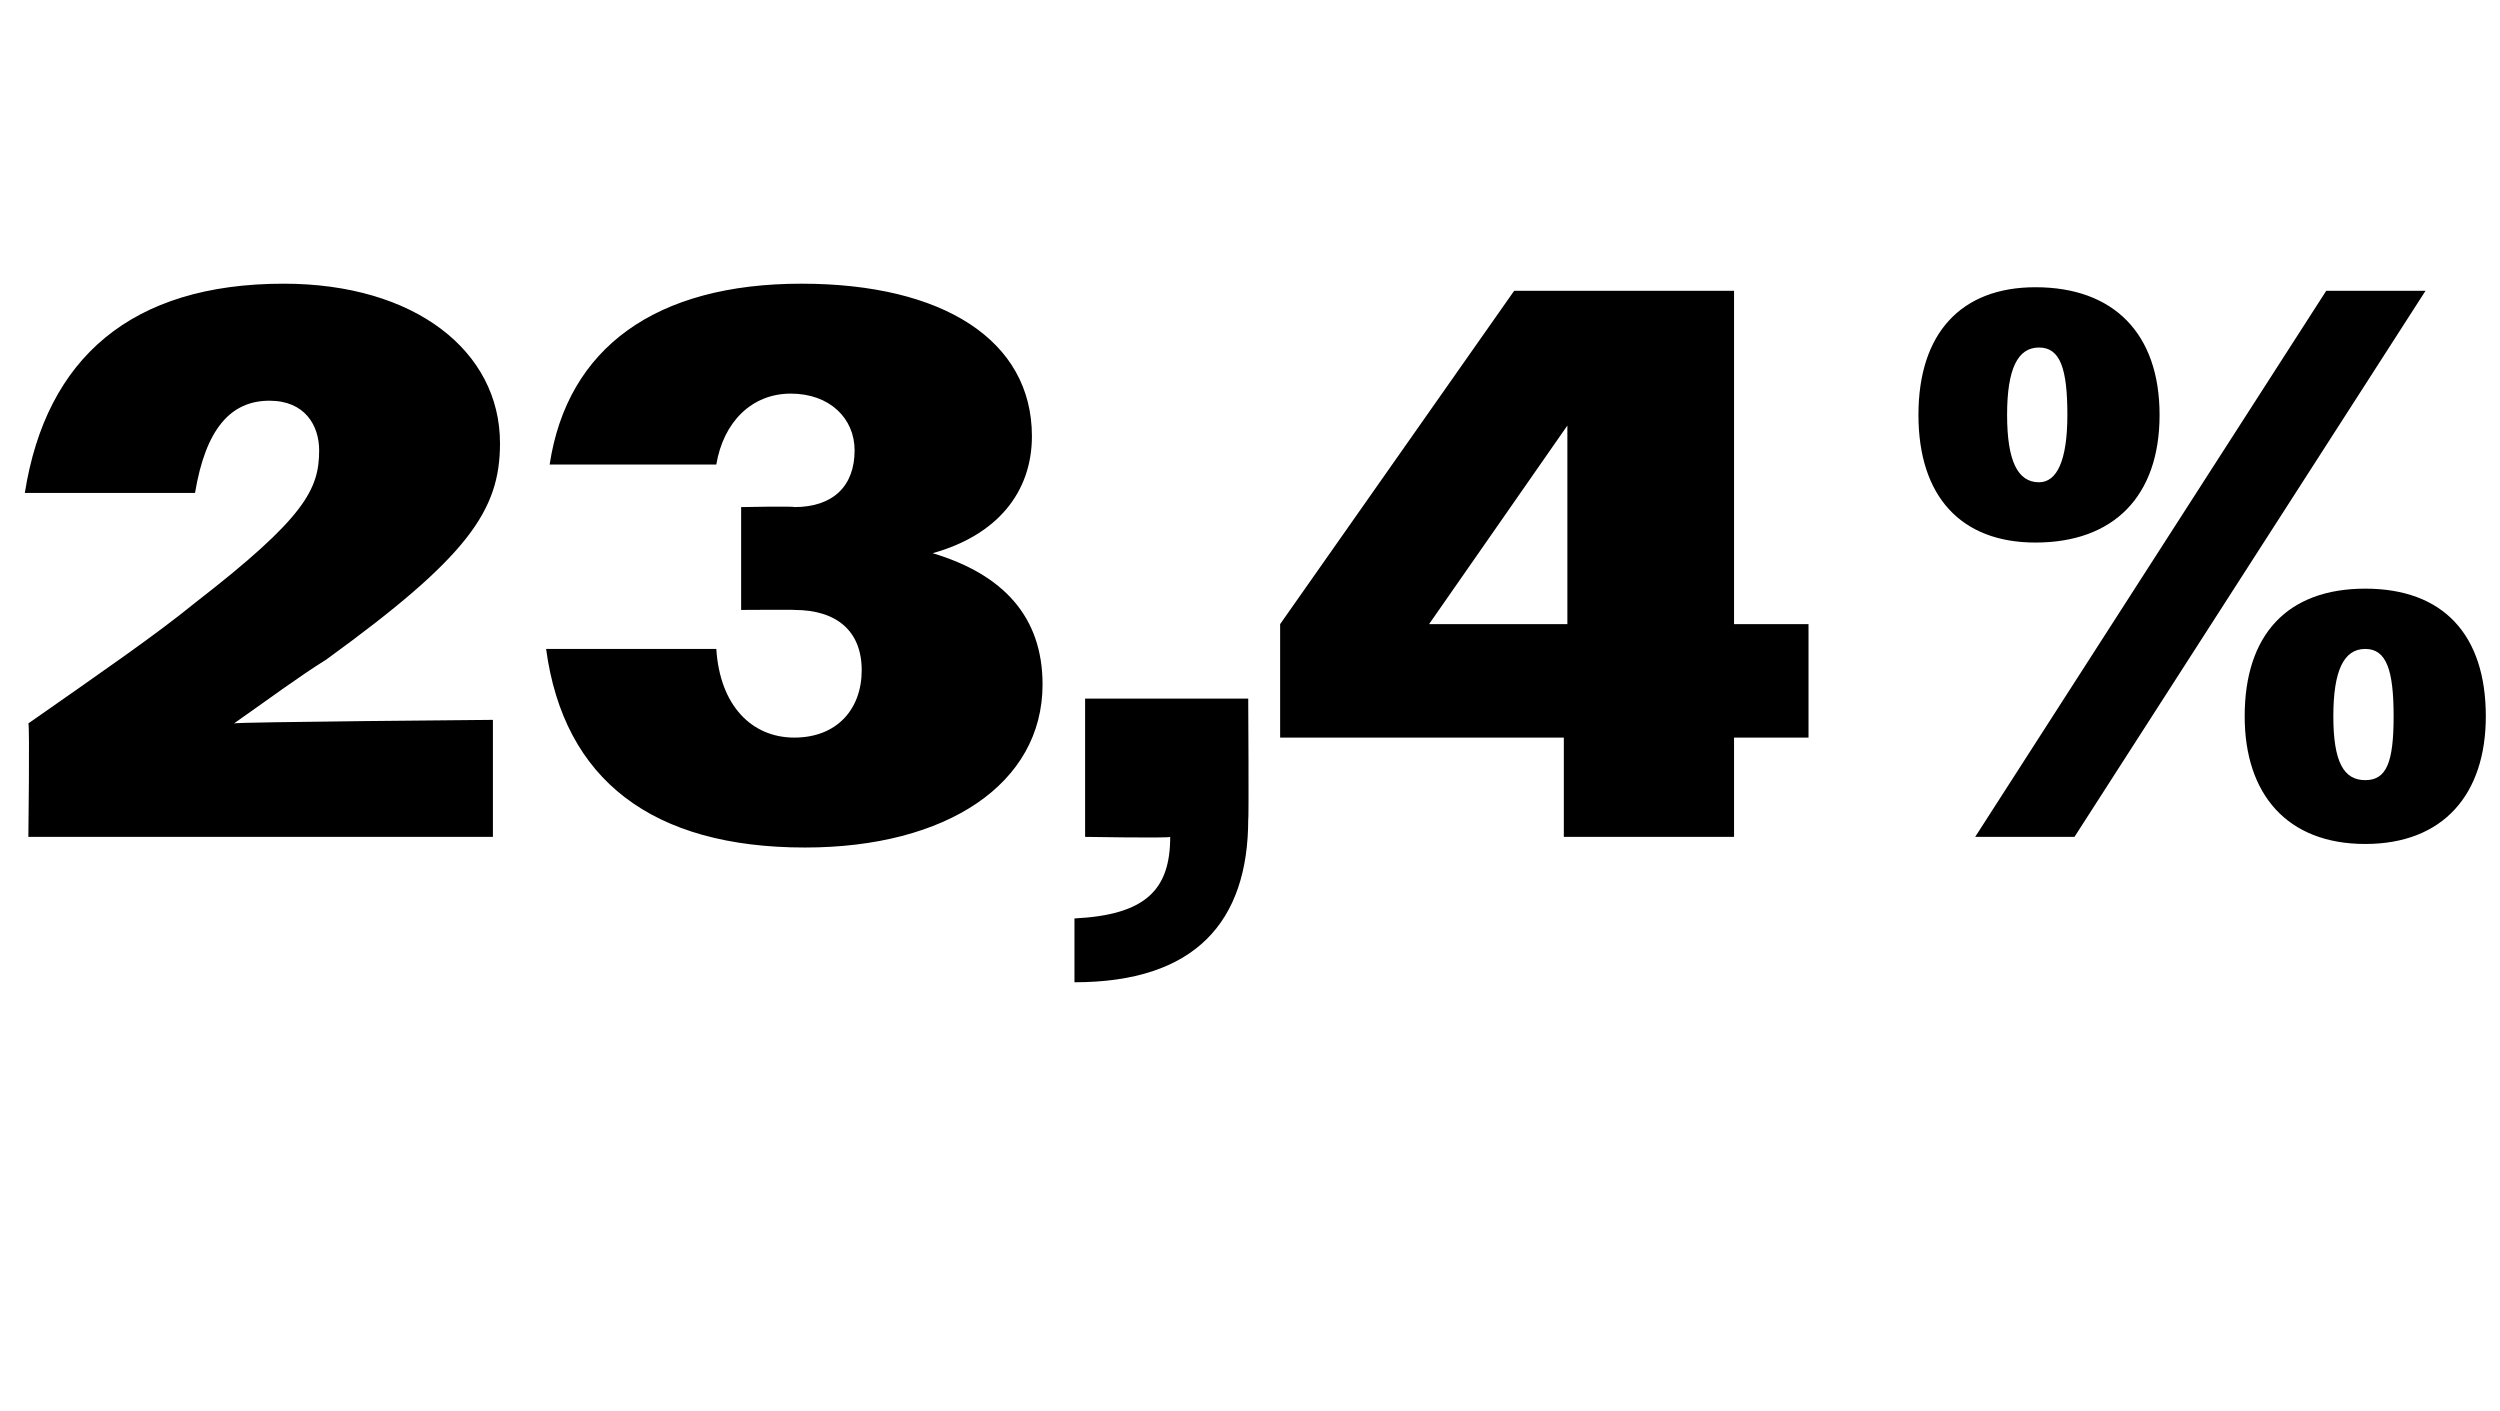 <?xml version="1.0" standalone="no"?><!DOCTYPE svg PUBLIC "-//W3C//DTD SVG 1.1//EN" "http://www.w3.org/Graphics/SVG/1.1/DTD/svg11.dtd"><svg xmlns="http://www.w3.org/2000/svg" version="1.1" width="70.5px" height="39.8px" viewBox="0 -1 70.5 39.8" style="top:-1px">  <desc>23,4%</desc>  <defs/>  <g id="Polygon86505">    <path d="M 0.8 19.4 C 2.8 18 4.4 16.9 5.5 16 C 8.6 13.6 9 12.8 9 11.7 C 9 11 8.6 10.3 7.6 10.3 C 6.5 10.3 5.8 11.1 5.5 12.9 C 5.5 12.9 0.7 12.9 0.7 12.9 C 1.3 9.1 3.7 7 8 7 C 11.7 7 14.1 8.9 14.1 11.5 C 14.1 13.4 13.2 14.7 9.2 17.6 C 8.4 18.1 7.6 18.7 6.6 19.4 C 6.64 19.36 13.9 19.3 13.9 19.3 L 13.9 22.6 L 0.8 22.6 C 0.8 22.6 0.84 19.43 0.8 19.4 Z M 15.4 17.3 C 15.4 17.3 20.2 17.3 20.2 17.3 C 20.3 18.9 21.2 19.8 22.4 19.8 C 23.6 19.8 24.3 19 24.3 17.9 C 24.3 16.8 23.6 16.2 22.4 16.2 C 22.42 16.19 20.9 16.2 20.9 16.2 L 20.9 13.3 C 20.9 13.3 22.37 13.27 22.4 13.3 C 23.5 13.3 24.1 12.7 24.1 11.7 C 24.1 10.8 23.4 10.1 22.3 10.1 C 21.2 10.1 20.4 10.9 20.2 12.1 C 20.2 12.1 15.5 12.1 15.5 12.1 C 16 8.8 18.5 7 22.6 7 C 26.6 7 29.1 8.6 29.1 11.3 C 29.1 12.9 28.1 14.1 26.3 14.6 C 28.3 15.2 29.4 16.4 29.4 18.3 C 29.4 21.1 26.7 22.9 22.7 22.9 C 18.4 22.9 15.9 21 15.4 17.3 Z M 30.3 24.9 C 32.3 24.8 33 24.1 33 22.6 C 32.96 22.64 30.6 22.6 30.6 22.6 L 30.6 18.7 L 35.2 18.7 C 35.2 18.7 35.22 22.13 35.2 22.1 C 35.2 25 33.7 26.7 30.3 26.7 C 30.3 26.7 30.3 24.9 30.3 24.9 Z M 44.1 19.8 L 36.1 19.8 L 36.1 16.6 L 42.7 7.2 L 48.9 7.2 L 48.9 16.6 L 51 16.6 L 51 19.8 L 48.9 19.8 L 48.9 22.6 L 44.1 22.6 L 44.1 19.8 Z M 40.3 16.6 L 44.2 16.6 L 44.2 11 L 40.3 16.6 Z M 65.6 7.2 L 68.4 7.2 L 58.5 22.6 L 55.7 22.6 L 65.6 7.2 Z M 54.1 10.7 C 54.1 8.4 55.3 7.1 57.4 7.1 C 59.6 7.1 60.9 8.4 60.9 10.7 C 60.9 13 59.6 14.3 57.4 14.3 C 55.3 14.3 54.1 13 54.1 10.7 Z M 58.3 10.7 C 58.3 9.4 58.1 8.8 57.5 8.8 C 56.9 8.8 56.6 9.4 56.6 10.7 C 56.6 12 56.9 12.6 57.5 12.6 C 58 12.6 58.3 12 58.3 10.7 Z M 63.3 19.2 C 63.3 16.9 64.5 15.6 66.7 15.6 C 68.9 15.6 70.1 16.9 70.1 19.2 C 70.1 21.4 68.9 22.8 66.7 22.8 C 64.5 22.8 63.3 21.4 63.3 19.2 Z M 67.5 19.2 C 67.5 17.9 67.3 17.3 66.7 17.3 C 66.1 17.3 65.8 17.9 65.8 19.2 C 65.8 20.5 66.1 21 66.7 21 C 67.3 21 67.5 20.5 67.5 19.2 Z " stroke="none" fill="#000"/>  </g></svg>